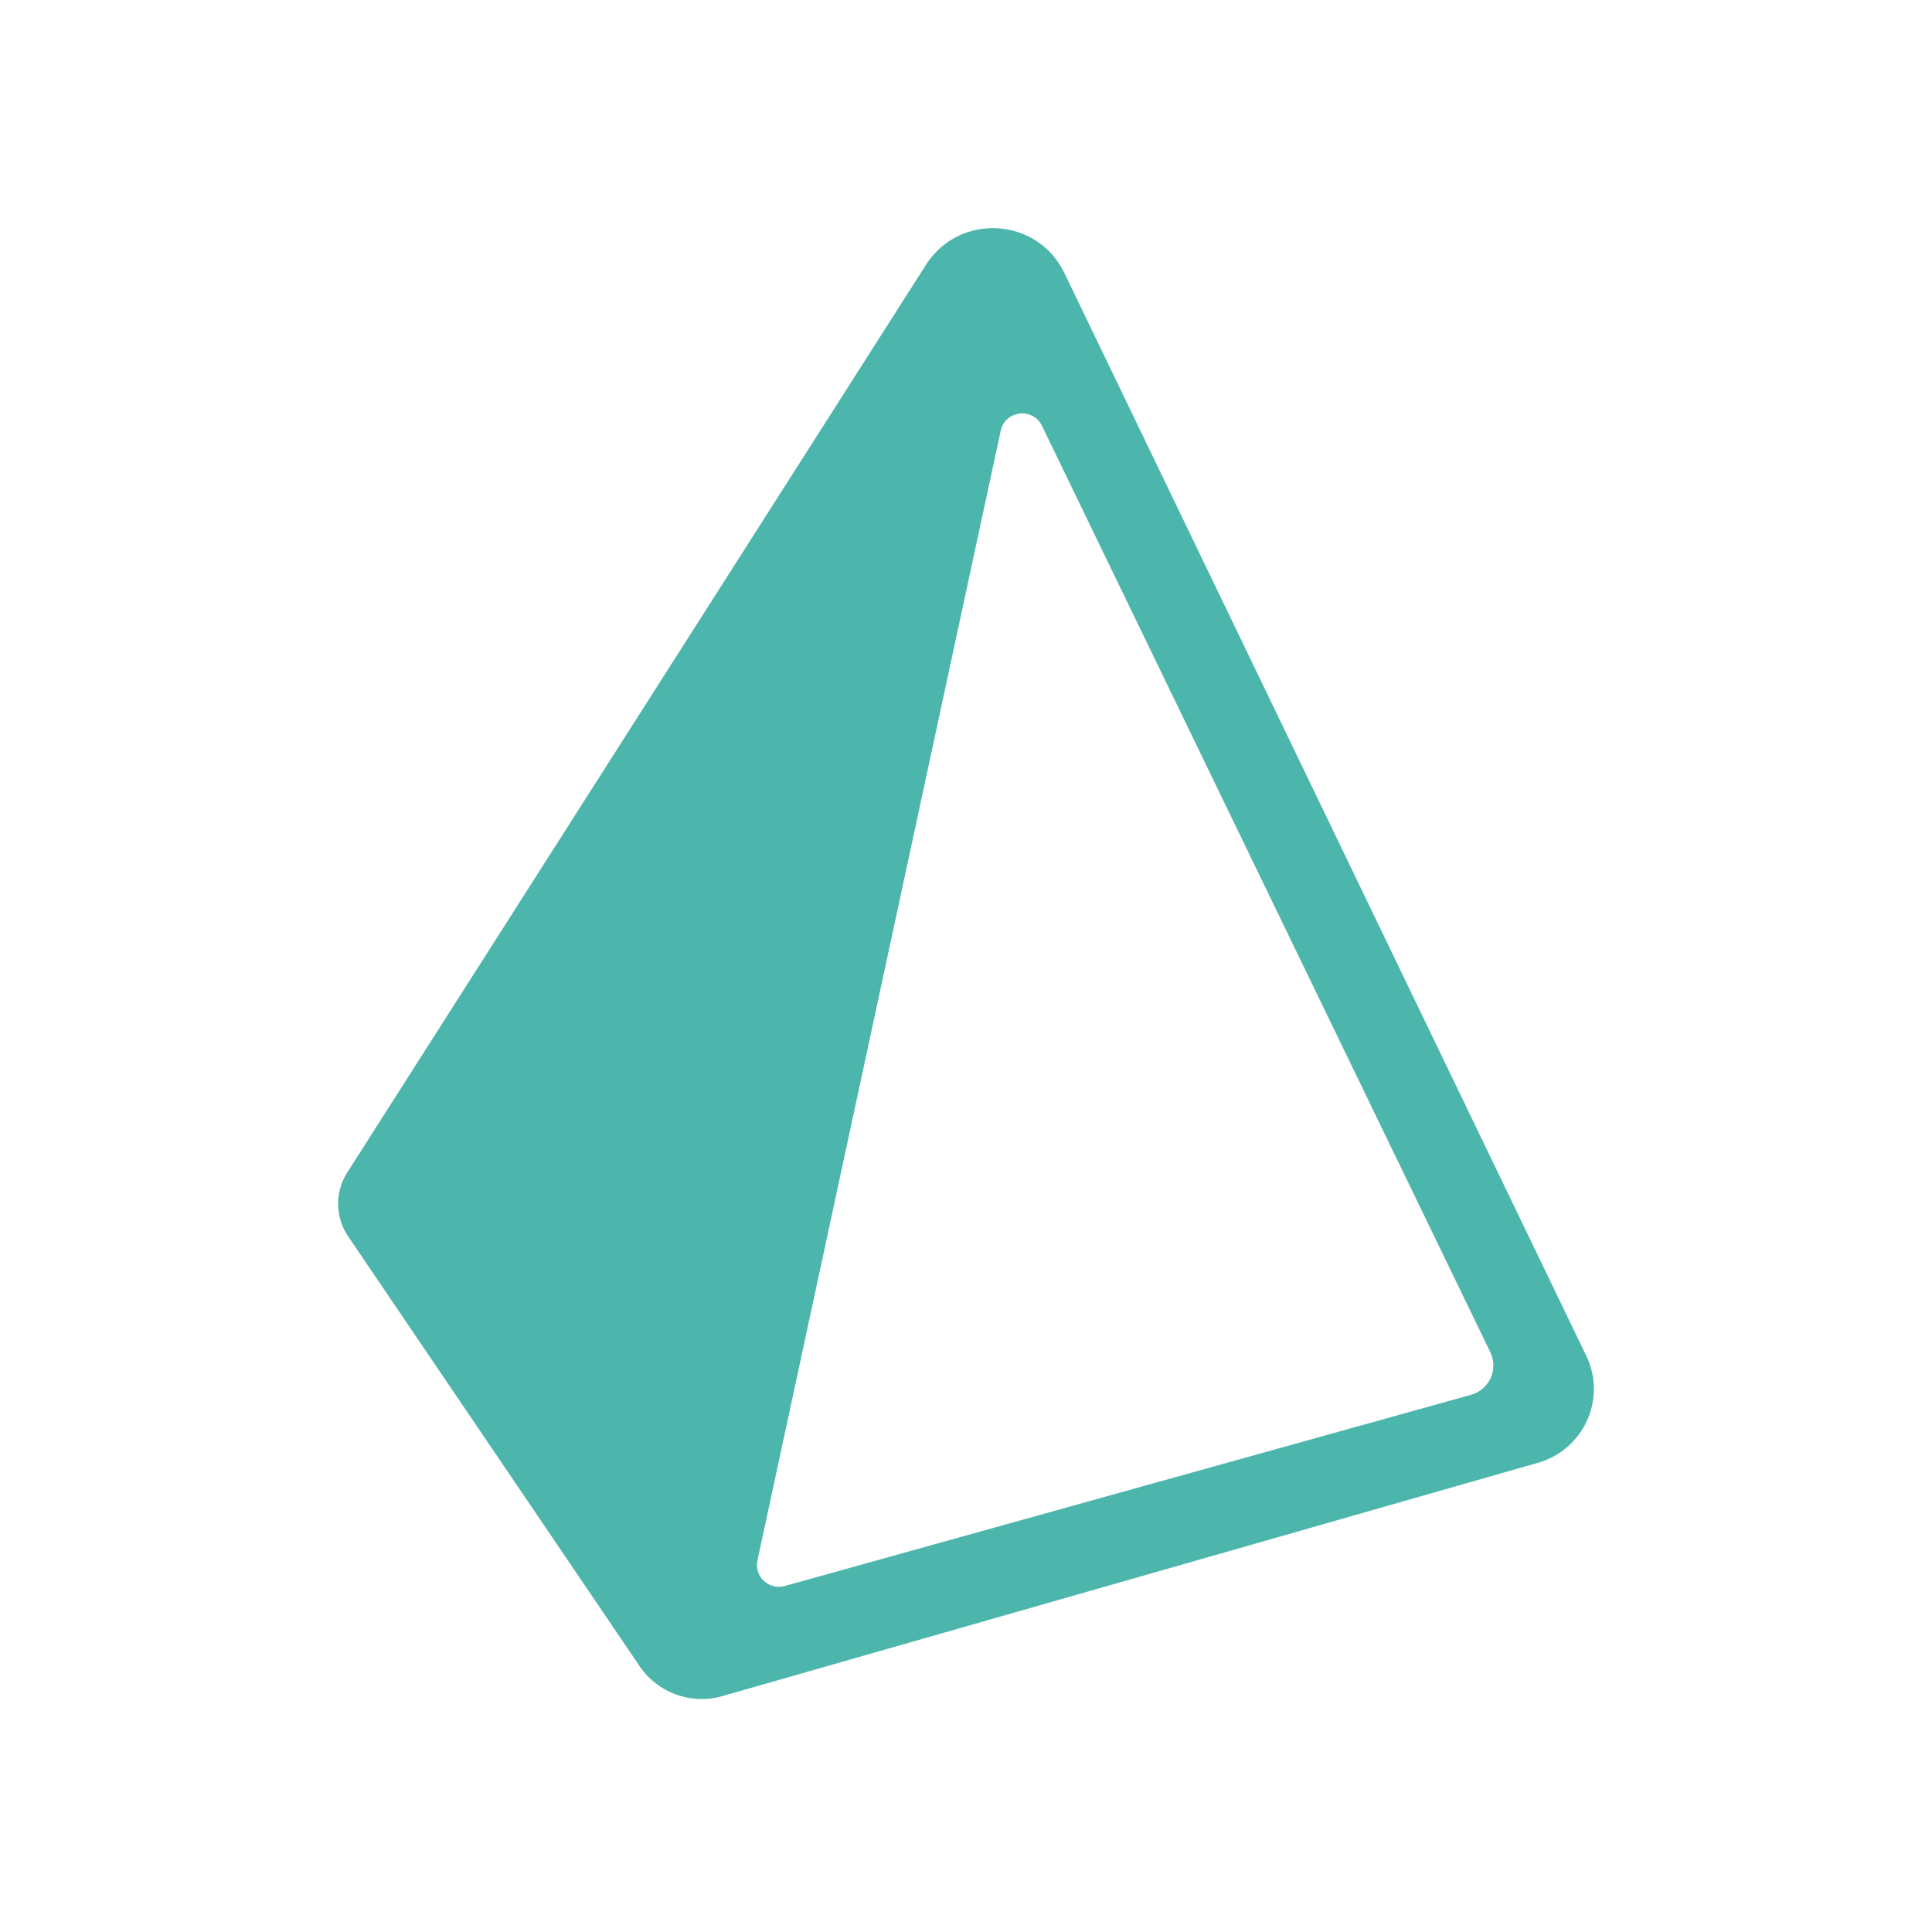 <svg width="190" height="190" viewBox="0 0 190 190" fill="none" xmlns="http://www.w3.org/2000/svg">
<path d="M156.002 133.341L104.669 26.834C102.024 21.346 94.348 20.894 91.069 26.034L34.146 115.312C32.919 117.235 32.956 119.701 34.236 121.59L62.911 163.872C64.689 166.494 67.965 167.679 71.024 166.805L151.261 143.852C155.767 142.562 158.028 137.548 156.002 133.341ZM144.664 137.17L77.182 155.972C75.62 156.409 74.151 155.033 74.491 153.454L98.415 42.358C98.845 40.357 101.579 40.034 102.47 41.874L146.591 133.04C147.358 134.714 146.445 136.674 144.664 137.17Z" fill="#4DB6AC"/>
</svg>
